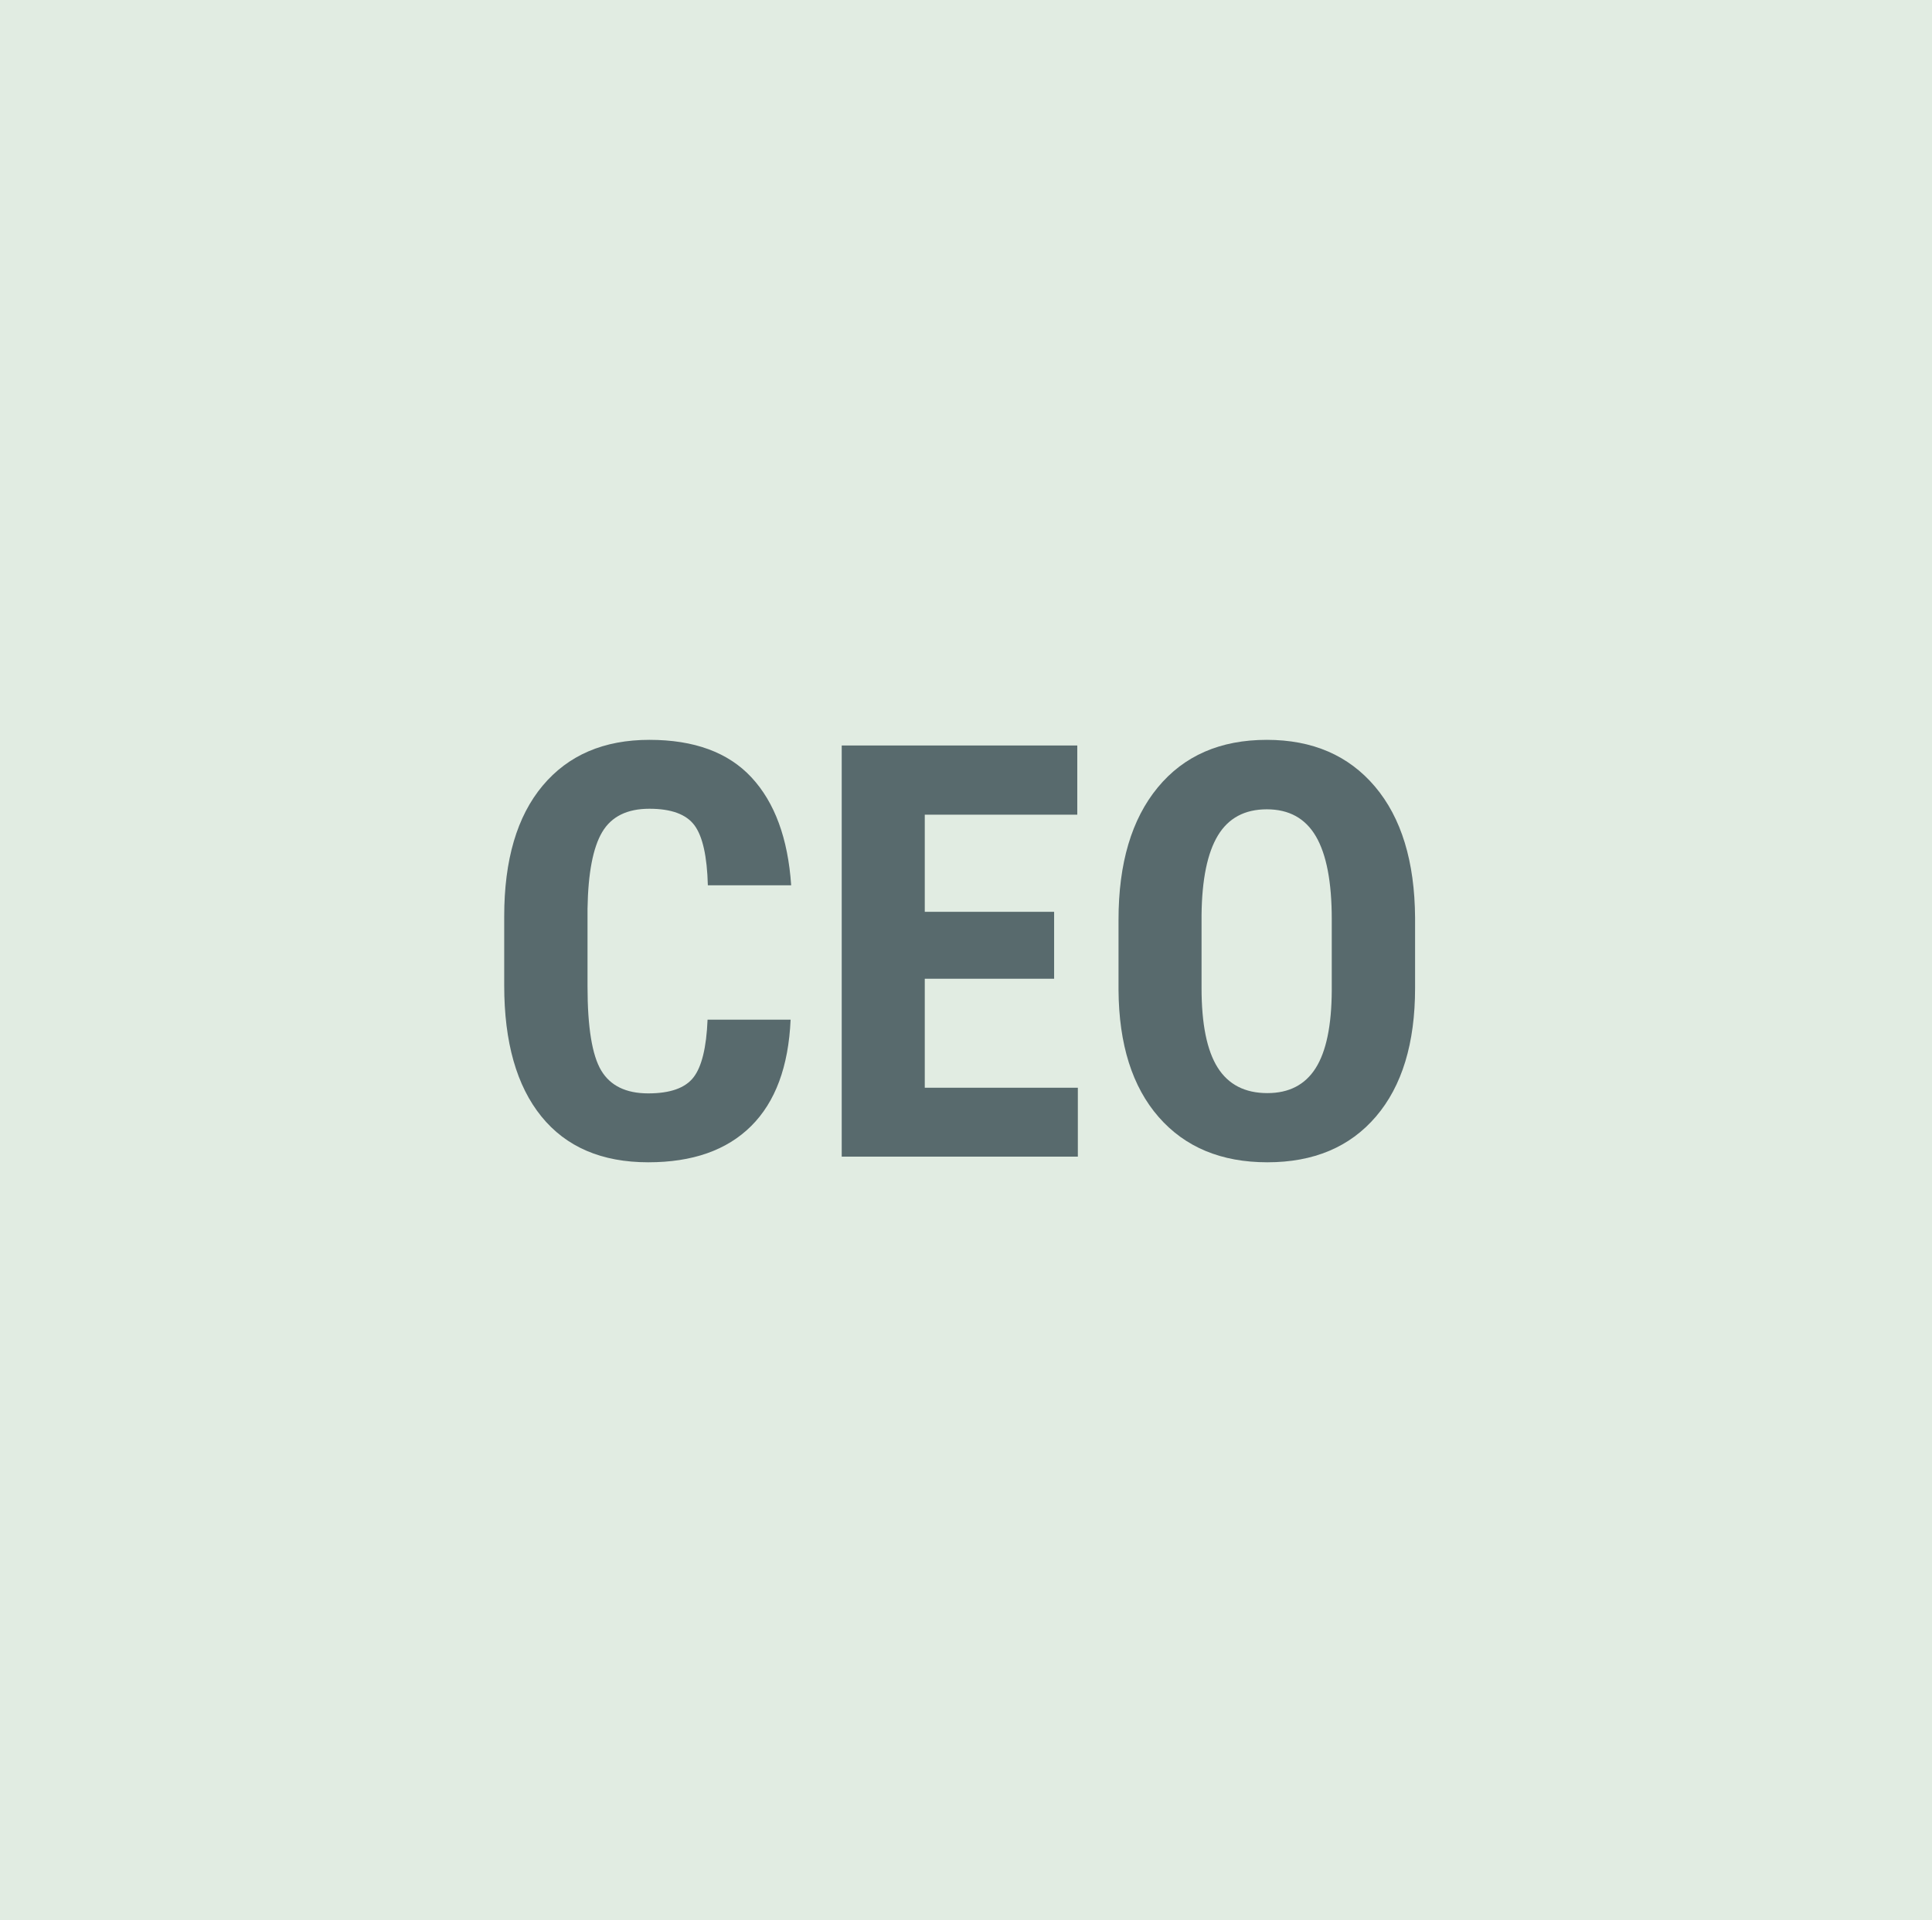 <?xml version="1.0" encoding="UTF-8"?>
<svg width="167px" height="166px" viewBox="0 0 167 166" version="1.1" xmlns="http://www.w3.org/2000/svg" xmlns:xlink="http://www.w3.org/1999/xlink">
    <title>CEO</title>
    <g id="Page-1" stroke="none" stroke-width="1" fill="none" fill-rule="evenodd">
        <g id="Artboard" transform="translate(-474, -1746)">
            <g id="CEO" transform="translate(474, 1746)">
                <rect id="Rectangle" fill="#E1ECE2" x="0" y="0" width="167" height="166"></rect>
                <g transform="translate(43.583, 63.965)" fill="#586A6D" fill-rule="nonzero">
                    <path d="M24.756,24.194 C24.577,28.247 23.438,31.315 21.338,33.398 C19.238,35.482 16.276,36.523 12.451,36.523 C8.431,36.523 5.351,35.201 3.21,32.556 C1.07,29.911 0,26.139 0,21.24 L0,15.259 C0,10.376 1.107,6.612 3.32,3.967 C5.534,1.322 8.61,0 12.549,0 C16.423,0 19.364,1.082 21.375,3.247 C23.385,5.412 24.528,8.521 24.805,12.573 L17.603,12.573 C17.537,10.067 17.151,8.337 16.443,7.385 C15.735,6.433 14.437,5.957 12.549,5.957 C10.628,5.957 9.269,6.628 8.472,7.971 C7.674,9.314 7.251,11.523 7.202,14.6 L7.202,21.313 C7.202,24.845 7.597,27.271 8.386,28.589 C9.176,29.907 10.531,30.566 12.451,30.566 C14.339,30.566 15.641,30.107 16.357,29.187 C17.074,28.267 17.48,26.603 17.578,24.194 L24.756,24.194 Z" id="Path"></path>
                    <polygon id="Path" points="47.534 20.654 36.353 20.654 36.353 30.078 49.585 30.078 49.585 36.035 29.175 36.035 29.175 0.488 49.536 0.488 49.536 6.47 36.353 6.47 36.353 14.868 47.534 14.868"></polygon>
                    <path d="M78.735,21.46 C78.735,26.229 77.608,29.932 75.354,32.568 C73.1,35.205 69.971,36.523 65.967,36.523 C61.979,36.523 58.846,35.217 56.567,32.605 C54.289,29.993 53.133,26.335 53.101,21.631 L53.101,15.552 C53.101,10.669 54.232,6.856 56.494,4.114 C58.757,1.371 61.898,0 65.918,0 C69.873,0 72.99,1.347 75.269,4.041 C77.547,6.734 78.703,10.514 78.735,15.381 L78.735,21.46 Z M71.533,15.503 C71.533,12.297 71.077,9.912 70.166,8.35 C69.255,6.787 67.839,6.006 65.918,6.006 C64.014,6.006 62.606,6.759 61.694,8.264 C60.783,9.77 60.311,12.061 60.278,15.137 L60.278,21.46 C60.278,24.569 60.742,26.86 61.67,28.333 C62.598,29.806 64.03,30.542 65.967,30.542 C67.839,30.542 69.23,29.822 70.142,28.381 C71.053,26.941 71.517,24.707 71.533,21.68 L71.533,15.503 Z" id="Shape"></path>
                </g>
            </g>
        </g>
    </g>
</svg>